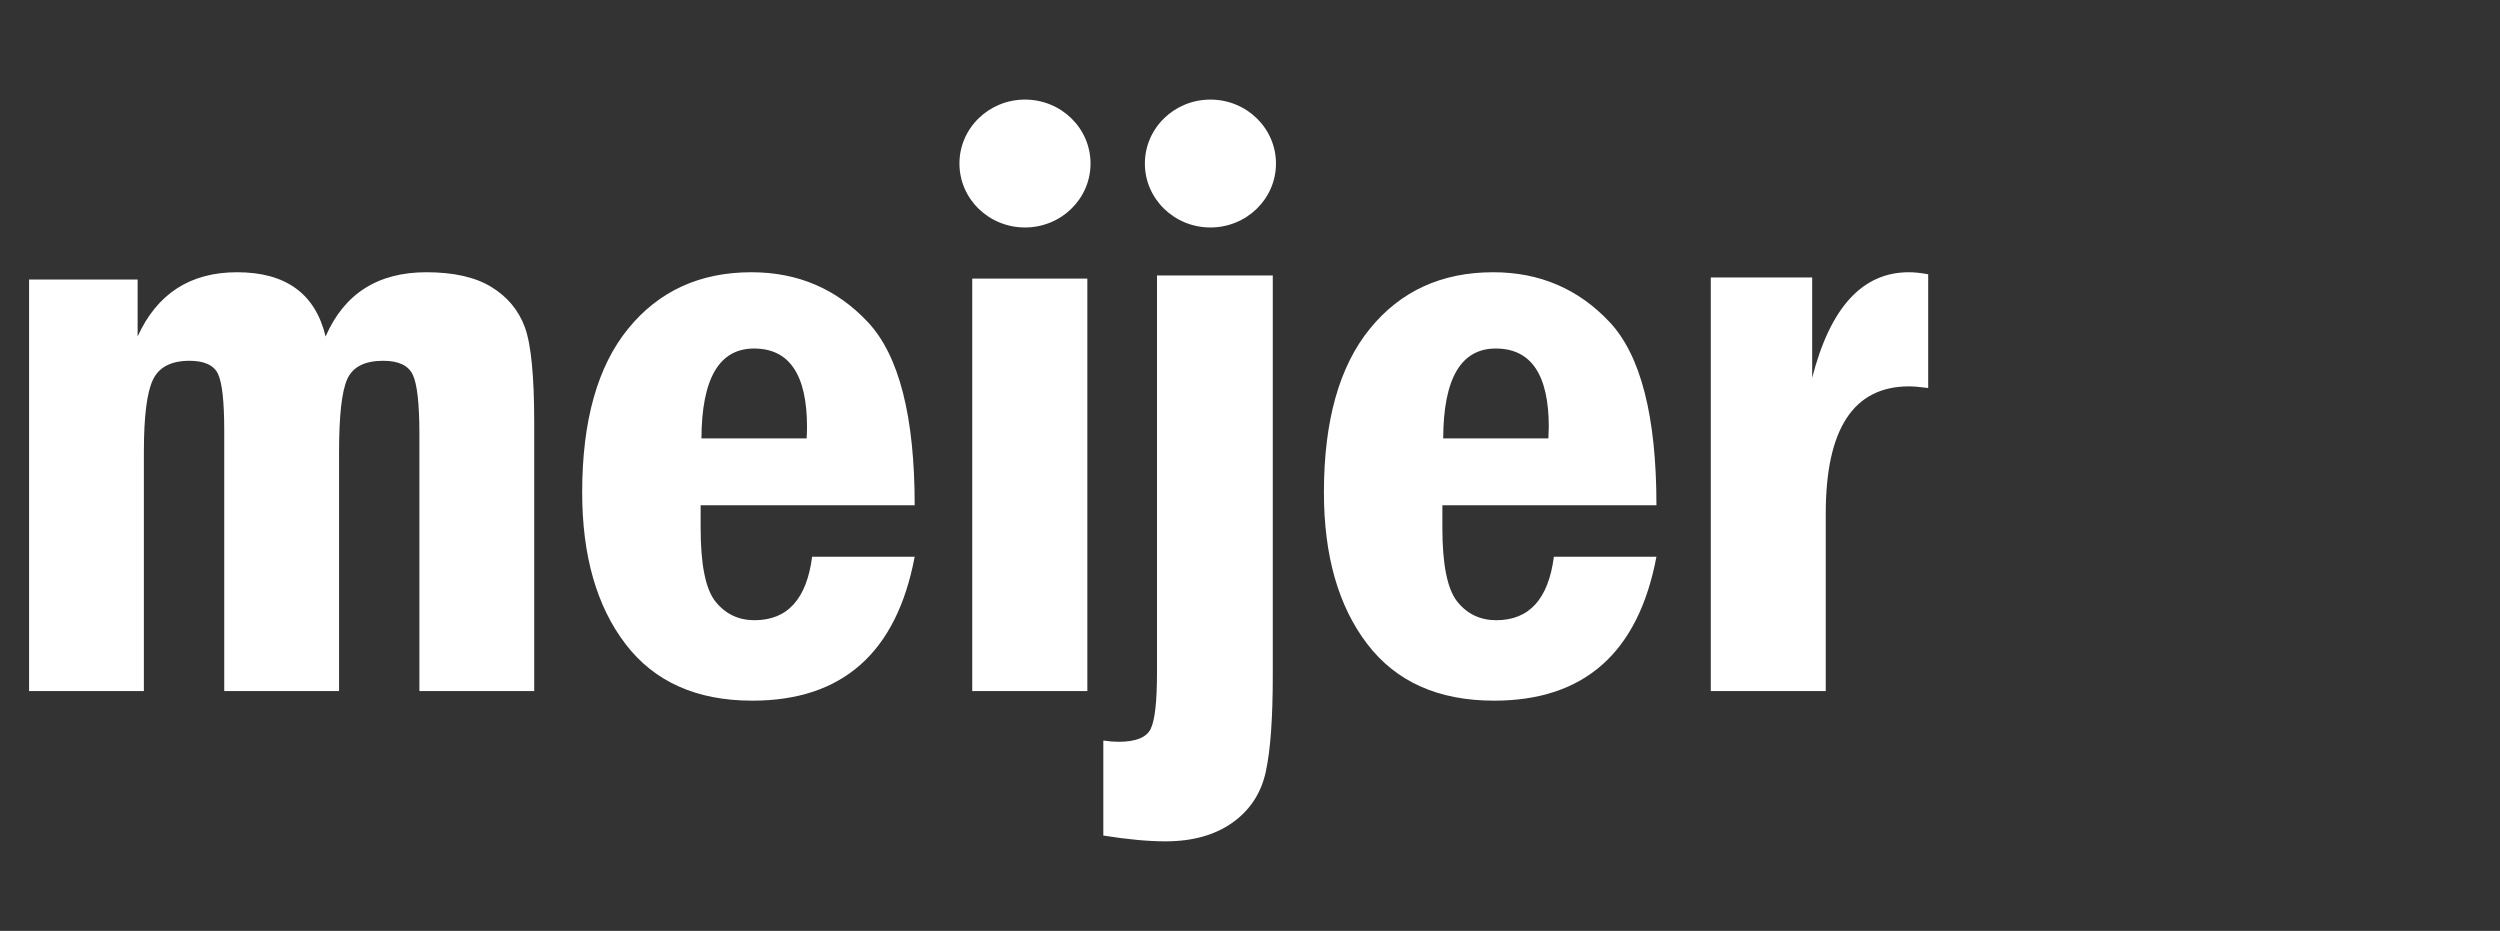 <?xml version="1.0" encoding="UTF-8"?> <svg xmlns="http://www.w3.org/2000/svg" width="188" height="70" viewBox="0 0 188 70" fill="none"><rect x="0" y="0" width="188" height="70" fill="#333333" stroke="none"/><path d="M2.186 21.021H10.349V25.304C11.813 22.084 14.307 20.473 17.829 20.473C21.493 20.473 23.712 22.084 24.485 25.304C25.887 22.084 28.415 20.473 32.066 20.473C34.105 20.473 35.732 20.838 36.939 21.573C38.146 22.308 38.986 23.312 39.462 24.586C39.935 25.86 40.173 28.26 40.173 31.787V51.969H31.539V32.668C31.539 30.364 31.371 28.866 31.037 28.172C30.704 27.478 29.964 27.131 28.815 27.131C27.436 27.131 26.537 27.585 26.121 28.493C25.704 29.402 25.497 31.232 25.497 33.984V51.969H16.863V32.392C16.863 30.19 16.703 28.763 16.391 28.111C16.077 27.459 15.363 27.131 14.25 27.131C12.872 27.131 11.955 27.607 11.502 28.555C11.046 29.503 10.819 31.313 10.819 33.984V51.969H2.186V21.021ZM56.704 26.209C54.087 26.209 52.768 28.462 52.749 32.967H60.659C60.679 32.603 60.688 32.321 60.688 32.117C60.688 28.178 59.36 26.209 56.704 26.209ZM56.741 46.64C59.218 46.64 60.661 45.048 61.072 41.866H68.784C67.422 49.083 63.351 52.69 56.571 52.69C52.388 52.69 49.211 51.271 47.039 48.431C44.867 45.589 43.78 41.788 43.78 37.026C43.78 31.652 44.932 27.548 47.237 24.718C49.543 21.887 52.632 20.473 56.509 20.473C60.001 20.473 62.92 21.724 65.265 24.224C67.611 26.727 68.784 31.317 68.784 37.996H52.688V39.7C52.688 42.462 53.059 44.307 53.806 45.24C54.553 46.172 55.529 46.64 56.741 46.64ZM73.112 20.953H81.768V51.969H73.112V20.953ZM87.006 20.713H95.713V50.816C95.713 54.021 95.538 56.427 95.186 58.041C94.835 59.647 94.002 60.922 92.682 61.862C91.362 62.798 89.682 63.269 87.639 63.269C86.341 63.269 84.784 63.123 82.97 62.834V55.689C83.404 55.753 83.785 55.783 84.12 55.783C85.402 55.783 86.204 55.462 86.524 54.827C86.847 54.188 87.006 52.772 87.006 50.573V20.713ZM112.484 26.209C109.864 26.209 108.547 28.462 108.528 32.967H116.438C116.457 32.603 116.469 32.321 116.469 32.117C116.469 28.178 115.141 26.209 112.484 26.209ZM112.519 46.64C114.997 46.64 116.44 45.048 116.852 41.866H124.564C123.202 49.083 119.132 52.69 112.35 52.69C108.169 52.69 104.991 51.271 102.819 48.431C100.646 45.589 99.559 41.788 99.559 37.026C99.559 31.652 100.712 27.548 103.018 24.718C105.322 21.887 108.41 20.473 112.292 20.473C115.782 20.473 118.701 21.724 121.048 24.224C123.39 26.727 124.564 31.317 124.564 37.996H108.466V39.7C108.466 42.462 108.842 44.307 109.585 45.24C110.332 46.172 111.311 46.64 112.519 46.64ZM128.651 20.866H136.276V28.409C137.634 23.118 140.057 20.473 143.542 20.473C143.966 20.473 144.452 20.523 145 20.626V29.178C144.372 29.098 143.896 29.054 143.57 29.054C139.387 29.054 137.296 32.243 137.296 38.623V51.969H128.651V20.866Z" fill="white"></path><path d="M82.008 12.297C82.008 14.954 79.802 17.106 77.079 17.106C74.356 17.106 72.15 14.954 72.15 12.297C72.15 9.642 74.356 7.489 77.079 7.489C79.802 7.489 82.008 9.642 82.008 12.297ZM95.953 12.297C95.953 14.954 93.745 17.106 91.023 17.106C88.302 17.106 86.095 14.954 86.095 12.297C86.095 9.642 88.302 7.489 91.023 7.489C93.745 7.489 95.953 9.642 95.953 12.297Z" fill="white"></path></svg> 